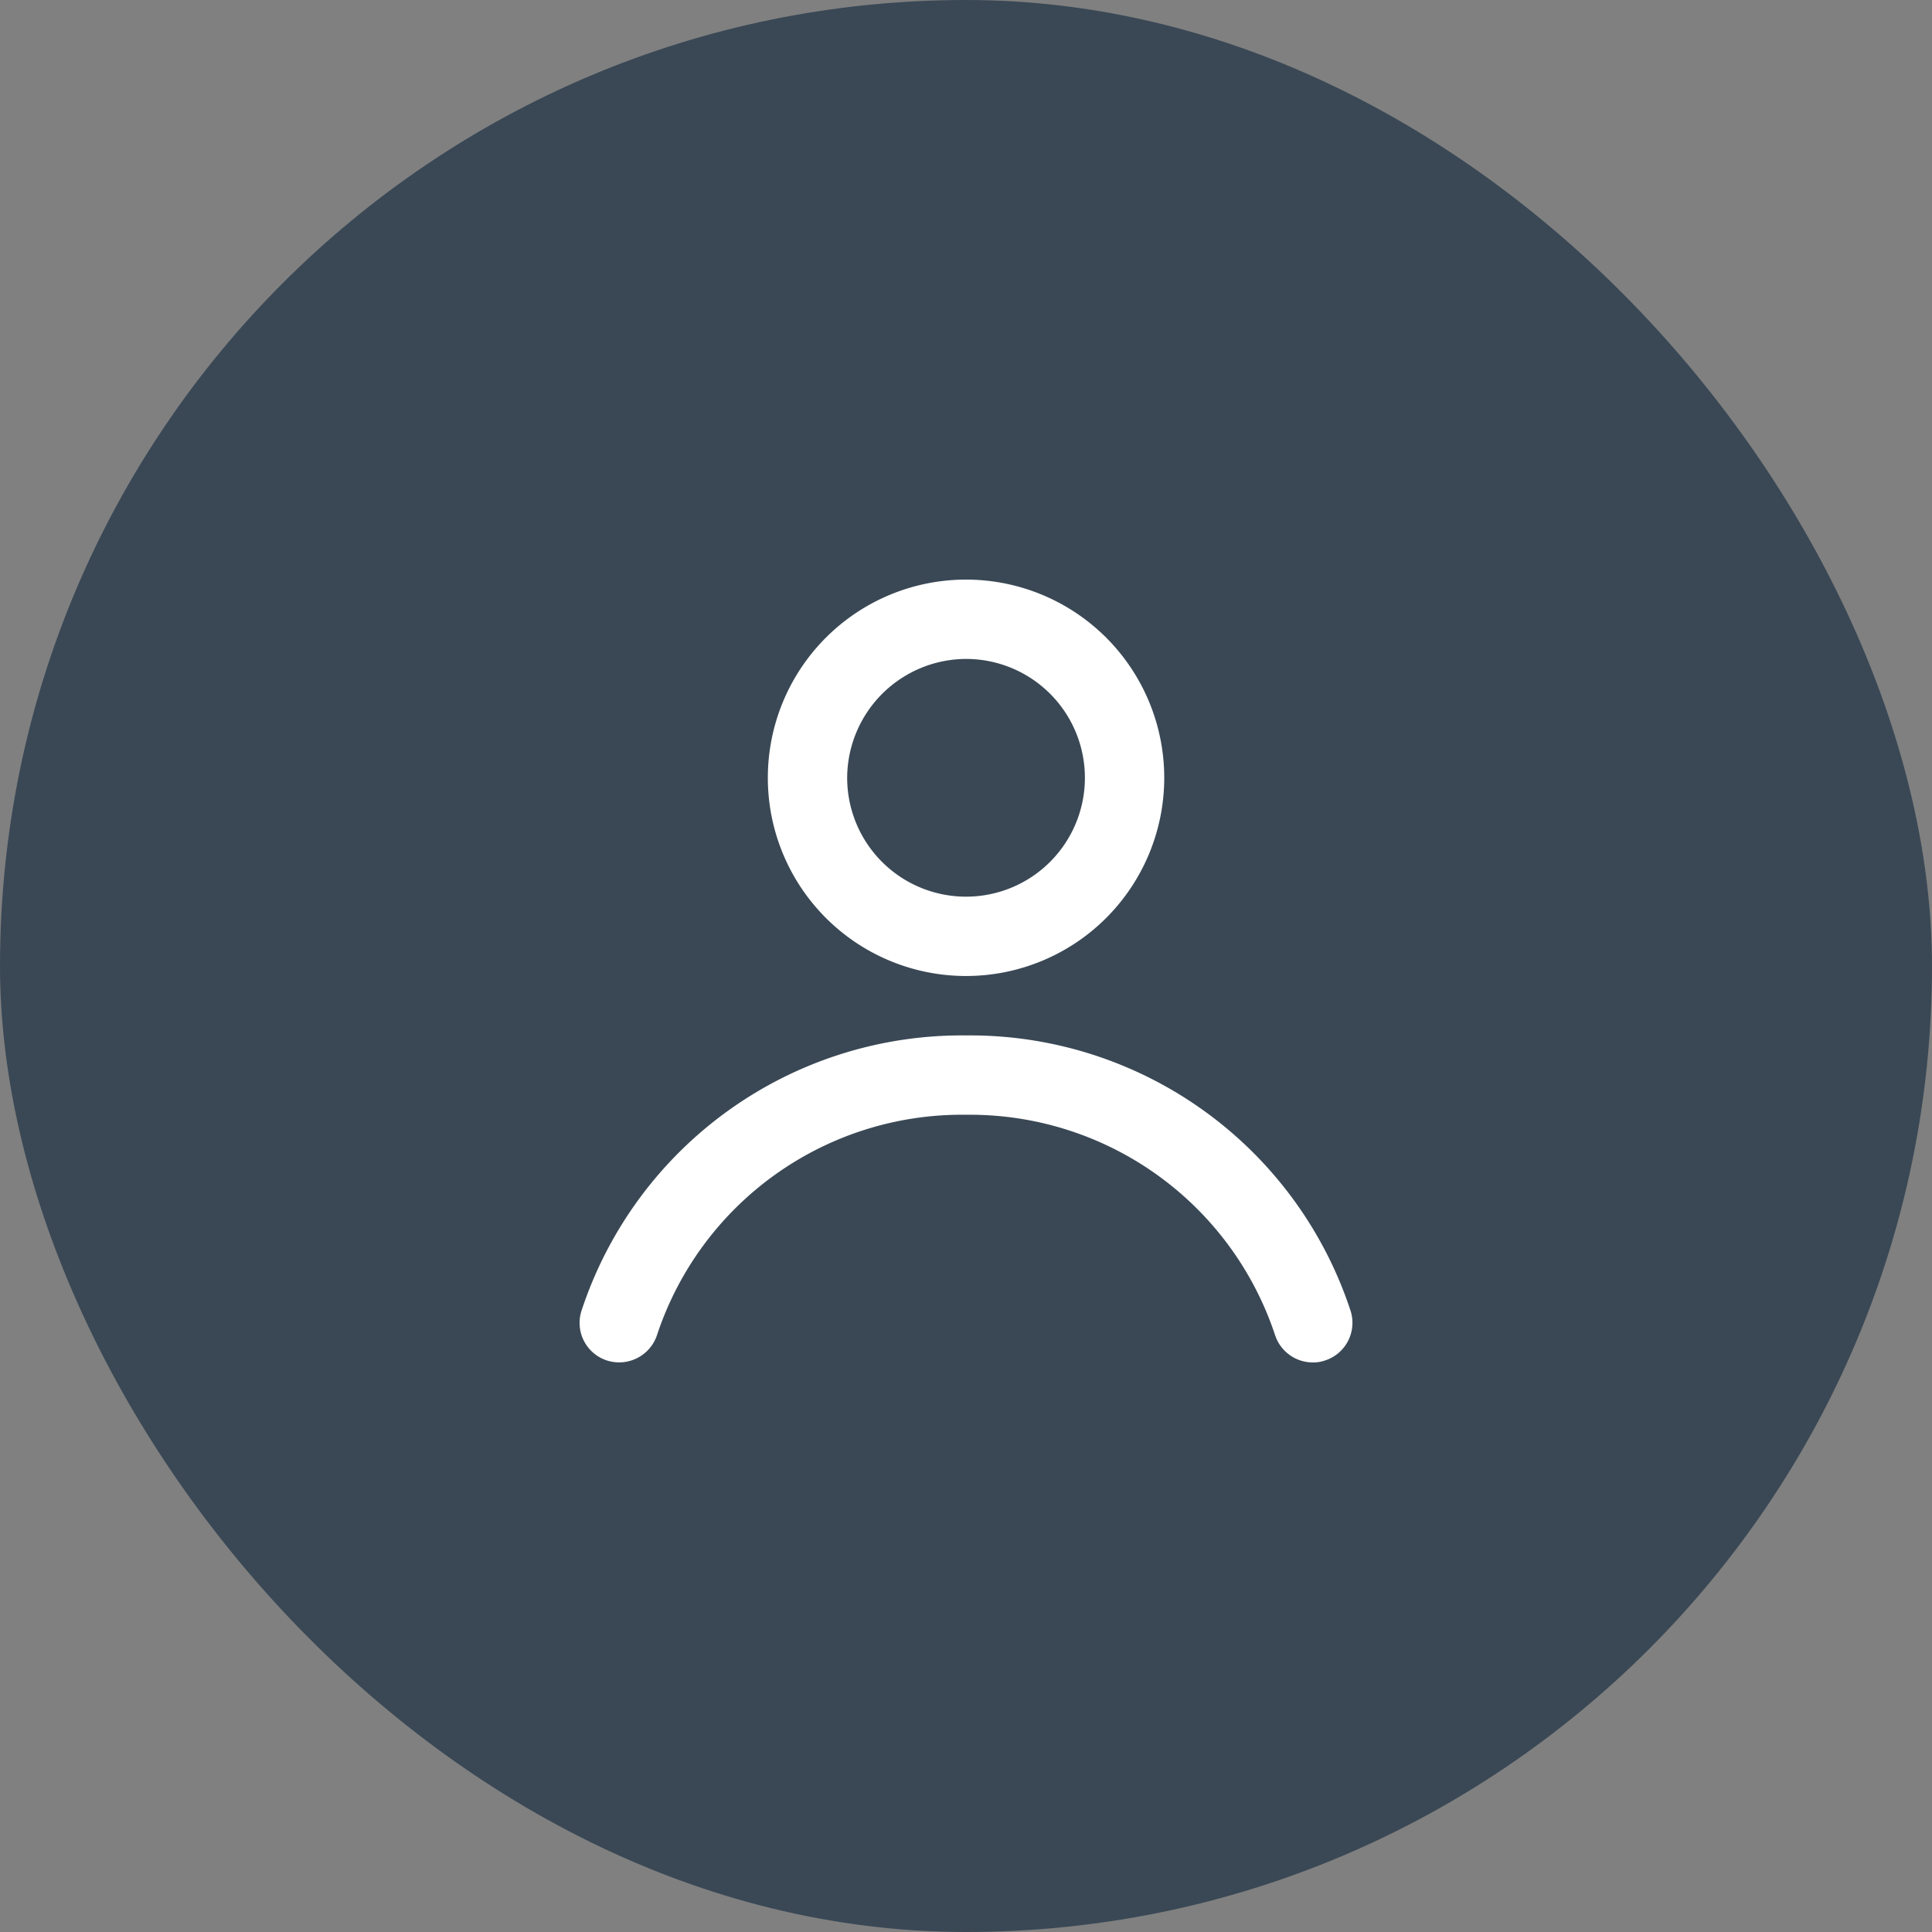 <svg xmlns="http://www.w3.org/2000/svg" width="160" height="160" viewBox="0 0 160 160">
  <rect x="0" y="0" width="160" height="160" fill="#808080" stroke="none"/>
  <g id="Img" transform="translate(-40 -1723)">
    <rect id="長方形_1305" data-name="長方形 1305" width="160" height="160" rx="80" transform="translate(40 1723)" fill="#3a4855"/>
    <g id="Icon_man" transform="translate(88 1771)">
      <path id="合体_40" data-name="合体 40" d="M57.594,62.57A26.622,26.622,0,0,0,32,44.32,26.593,26.593,0,0,0,6.406,62.57a3.306,3.306,0,0,1-4.141,2.1A3.271,3.271,0,0,1,.156,60.547,33.153,33.153,0,0,1,32,37.75a33.168,33.168,0,0,1,31.844,22.8,3.277,3.277,0,0,1-2.133,4.125,2.926,2.926,0,0,1-1.008.156A3.288,3.288,0,0,1,57.594,62.57ZM15.586,16.414A16.414,16.414,0,1,1,32,32.828,16.413,16.413,0,0,1,15.586,16.414Zm6.57,0A9.844,9.844,0,1,0,32,6.57,9.883,9.883,0,0,0,22.156,16.414Z" transform="translate(0.003)" fill="#fff" stroke="rgba(0,0,0,0)" stroke-miterlimit="10" stroke-width="1"/>
    </g>
  </g>
</svg>
